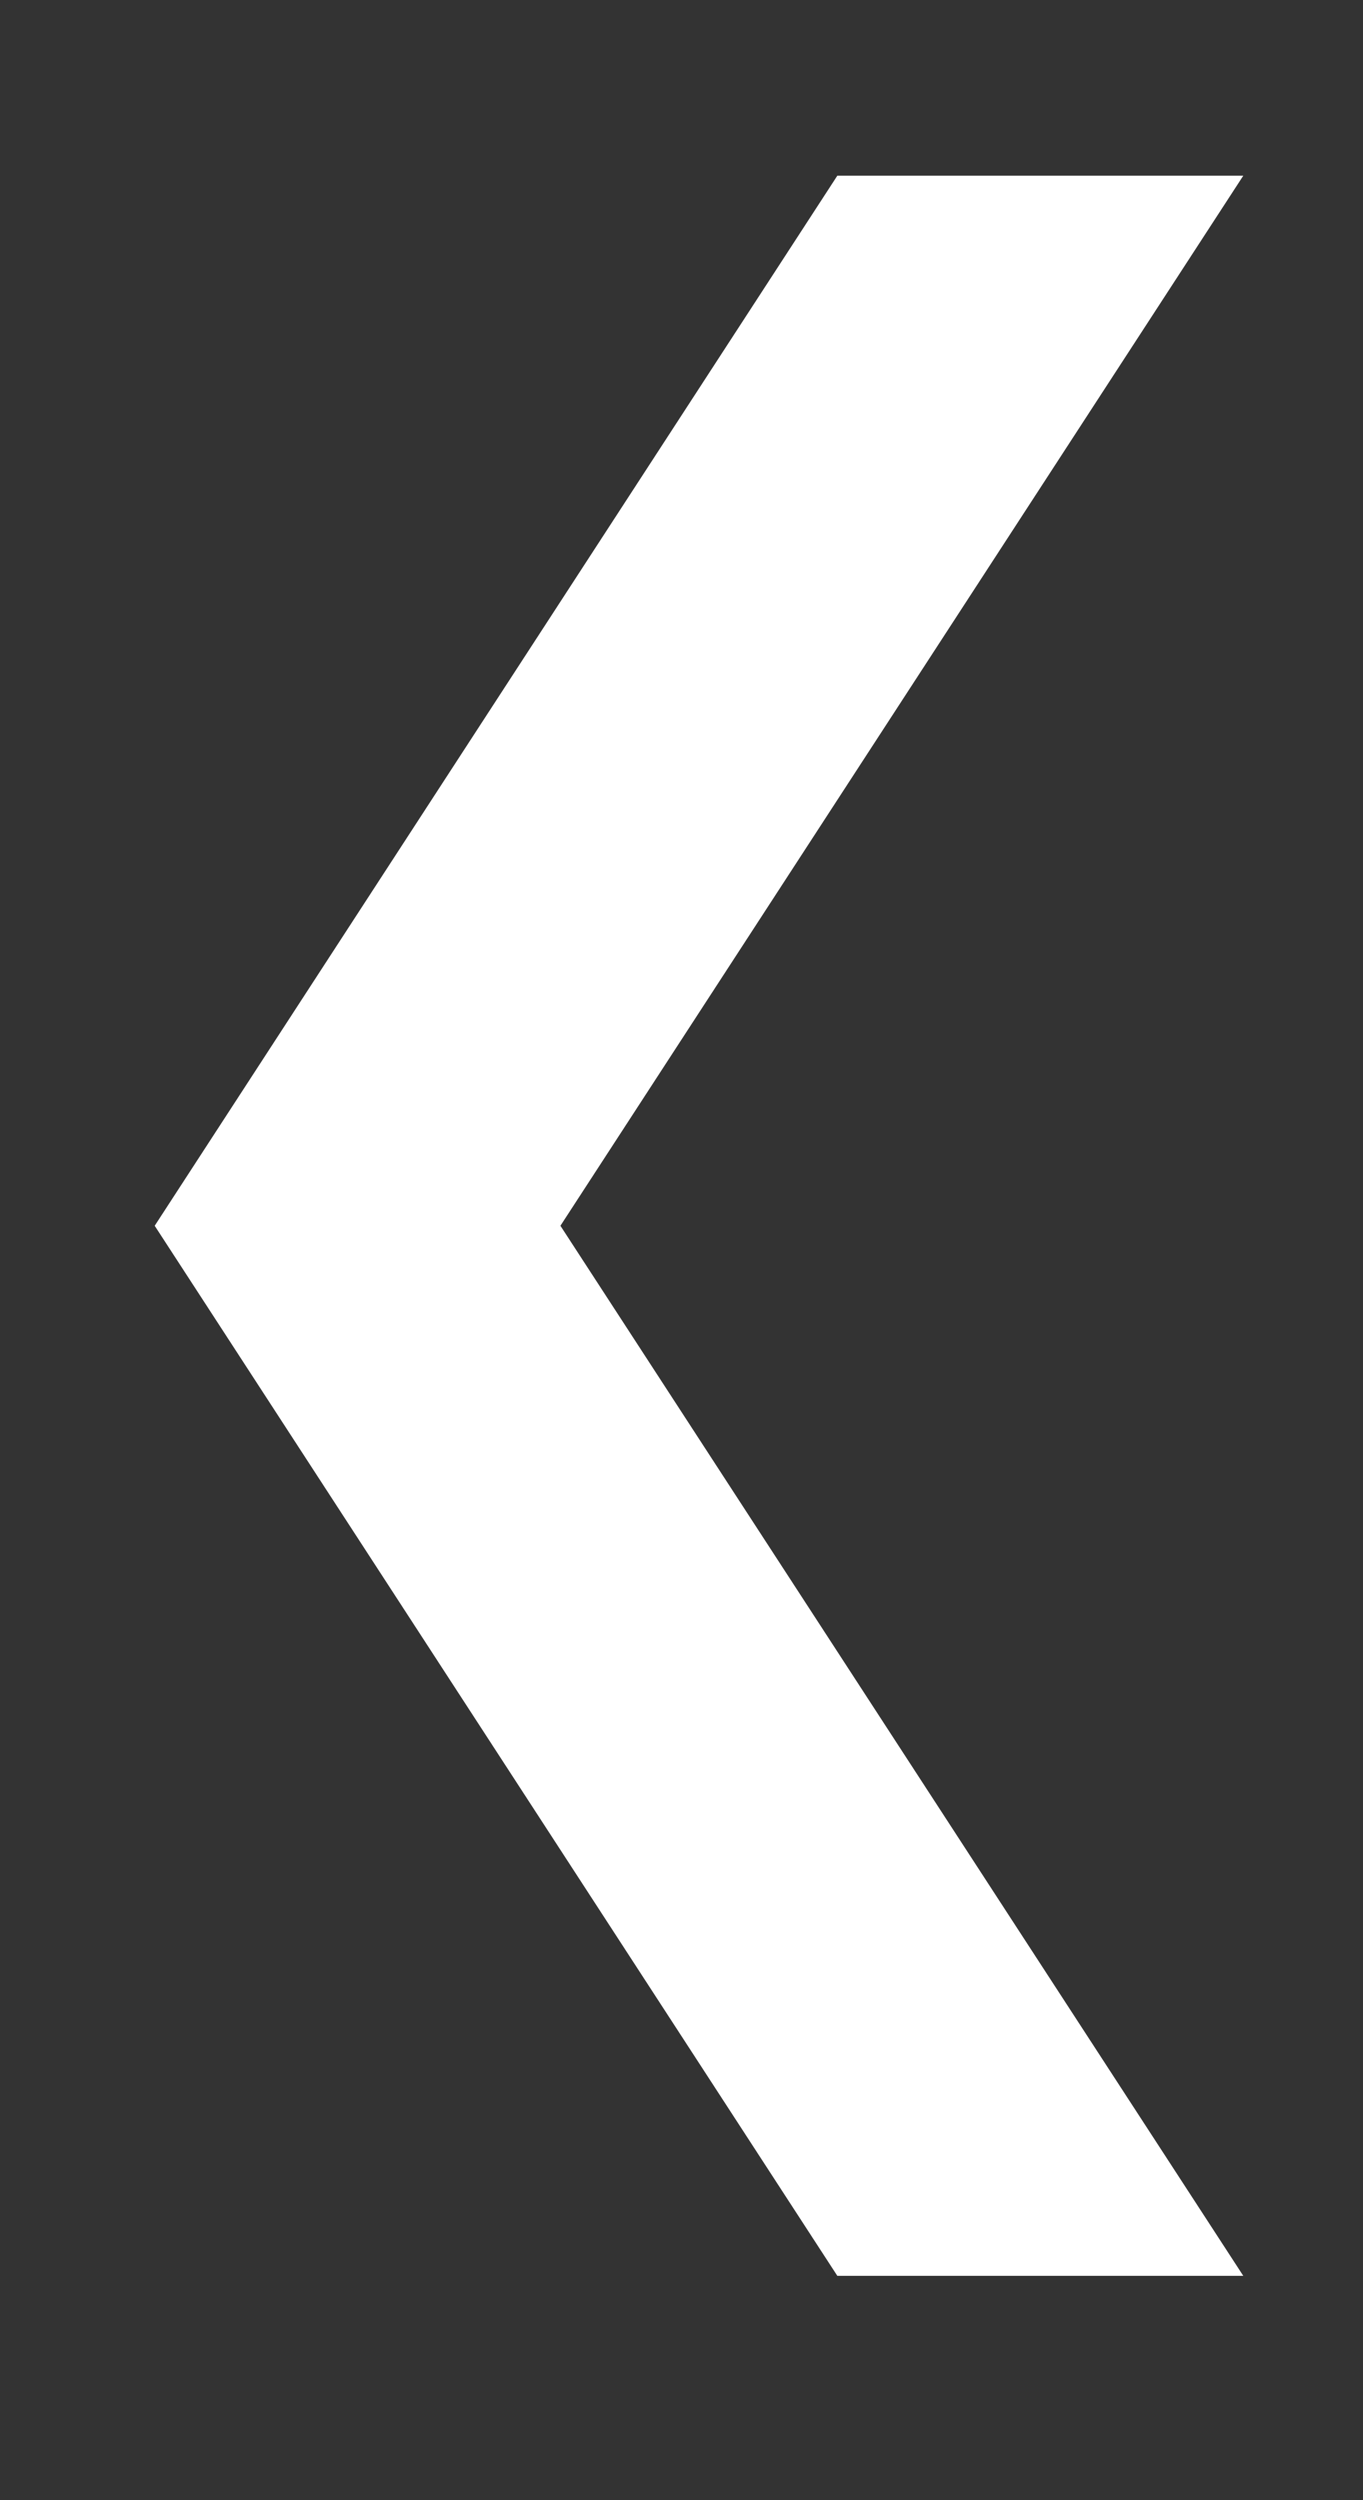 <svg width="6" height="11" viewBox="0 0 6 11" fill="none" xmlns="http://www.w3.org/2000/svg">
<rect x="0" y="0" width="6" height="11" fill="#333333" stroke="none"/>
<path d="M0.681 5.393L3.686 0.773H5.473L2.467 5.393L5.473 10.013H3.686L0.681 5.393Z" fill="white"/>
</svg>

